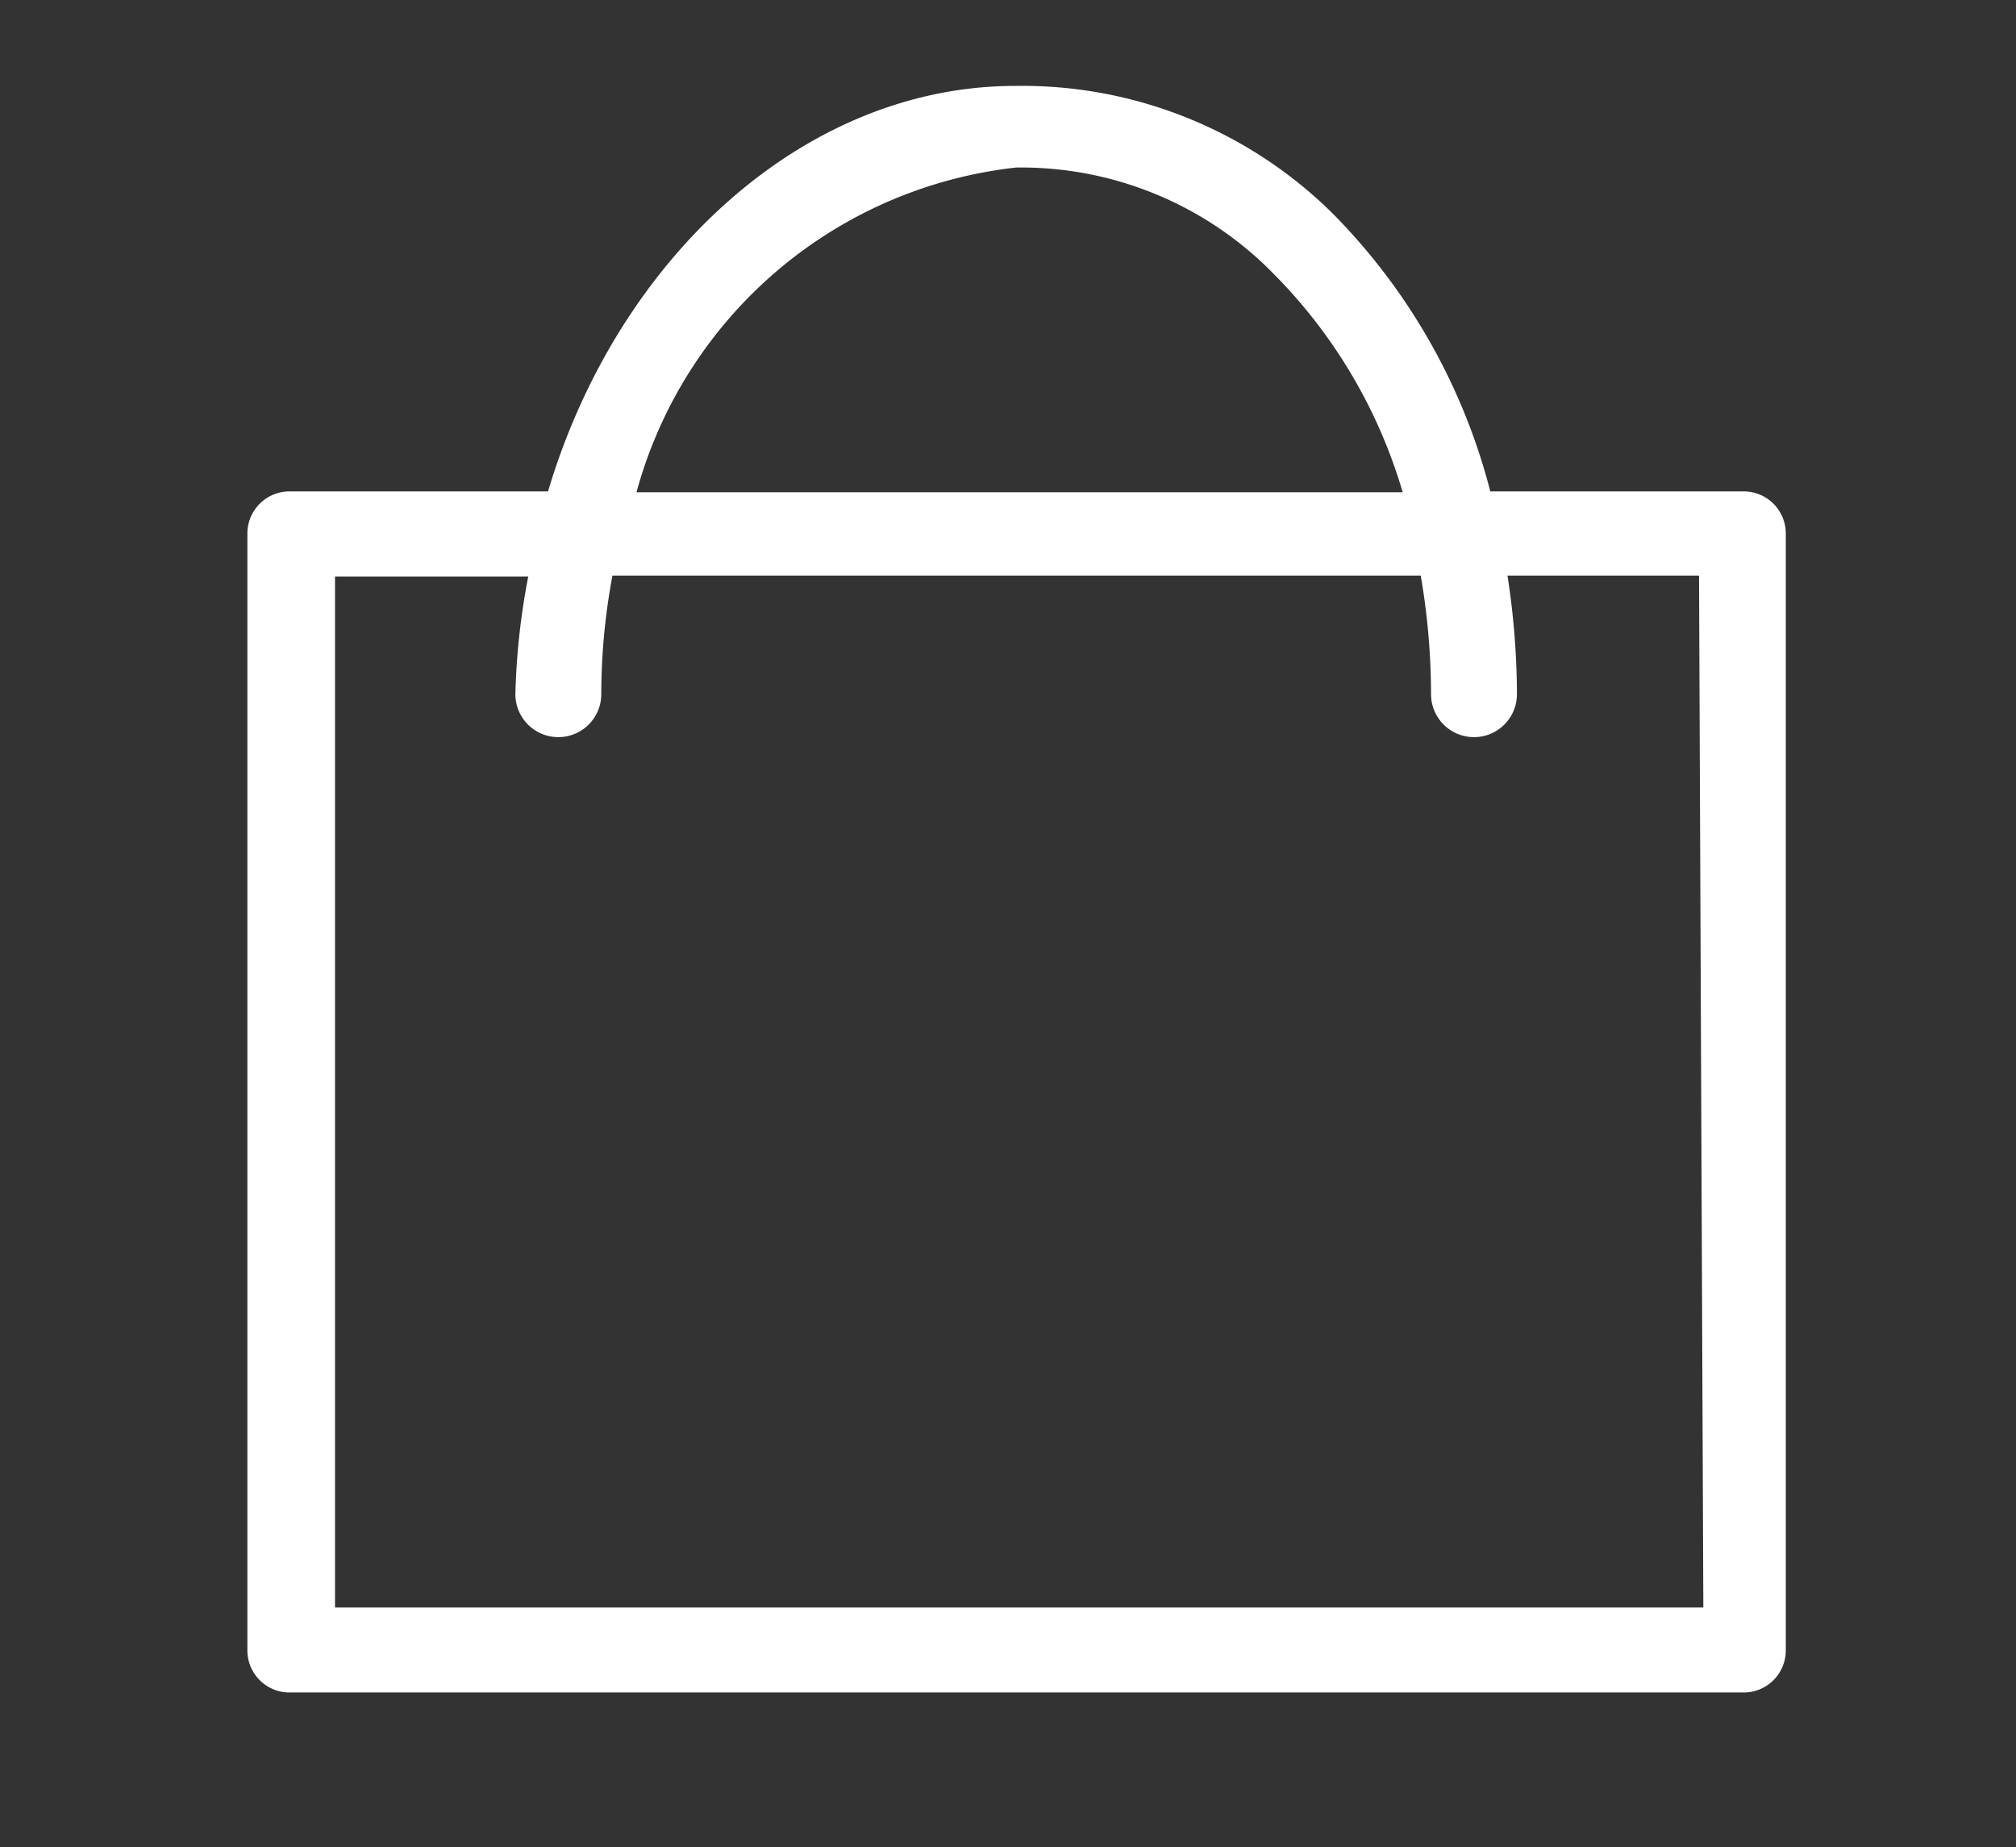 <svg id="Layer_1" data-name="Layer 1" xmlns="http://www.w3.org/2000/svg" xmlns:xlink="http://www.w3.org/1999/xlink" viewBox="0 0 23.47 21.5"><rect x="0" y="0" width="23.47" height="21.5" fill="#333333" stroke="none"/><defs><style>.cls-1,.cls-2{fill:none;}.cls-1{clip-rule:evenodd;}.cls-3{clip-path:url(#clip-path);}.cls-4{clip-path:url(#clip-path-2);}.cls-5{clip-path:url(#clip-path-3);}.cls-6{clip-path:url(#clip-path-4);}.cls-7{clip-path:url(#clip-path-5);}.cls-8{fill:#fff;}.cls-9{clip-path:url(#clip-path-6);}</style><clipPath id="clip-path"><path class="cls-1" d="M54-44a.22.22,0,0,0,.08.07l1.45.71s.09,0,.14-.07l3.24-3.87c.06-.07.08-.16.05-.2L57.06-50l-1.42-.7a.2.2,0,0,0-.22,0l-3.24,3.87c-.06.07-.08.16-.05.2Z"/></clipPath><clipPath id="clip-path-2"><path class="cls-1" d="M75.71-48l-1.51.57L72-45s0,.13,0,.2l2.85,4.18c0,.06.1.09.13.08l1.55-.57a.22.22,0,0,0,.08-.06l2.17-2.45s0-.13,0-.21L75.93-48a.2.2,0,0,0-.22,0"/></clipPath><clipPath id="clip-path-3"><path class="cls-1" d="M61.09-33.69l4-2.59c-.51-.59-1.31-1.51-1.82-2.15l-3.4,2.71a1.15,1.15,0,0,0-.05,1.43c.53.91,1.23.61,1.23.61"/></clipPath><clipPath id="clip-path-4"><rect class="cls-2" x="58.52" y="-52.74" width="14.6" height="21.27"/></clipPath><clipPath id="clip-path-5"><path class="cls-1" d="M67.87-49.74a2.4,2.4,0,0,0-2.4-2.4,2.4,2.4,0,0,0-2.4,2.4,2.4,2.4,0,0,0,2.4,2.4,2.4,2.4,0,0,0,2.4-2.4"/></clipPath><clipPath id="clip-path-6"><path class="cls-1" d="M67.37,14l6.19,6.23a.81.81,0,0,0,1.15-1.14l-6.2-6.23A7.28,7.28,0,1,0,67.37,14ZM62.82,2.65a5.66,5.66,0,1,1-5.66,5.66,5.67,5.67,0,0,1,5.66-5.66"/></clipPath></defs><title>Svg Ikoner</title><path class="cls-8" d="M20.29,5.72H17.35a7.12,7.12,0,0,0-1.84-3.24A5.14,5.14,0,0,0,11.82,1C9.36,1,7.19,3,6.38,5.72h-3a.49.49,0,0,0-.5.49v13a.49.49,0,0,0,.5.49H20.29a.49.49,0,0,0,.5-.49v-13A.49.49,0,0,0,20.29,5.72ZM11.83,1.95a4.11,4.11,0,0,1,3,1.24,6,6,0,0,1,1.5,2.54H7.41A5.17,5.17,0,0,1,11.83,1.95Zm8,16.76H3.9v-12H6.15A8.21,8.21,0,0,0,6,8.08a.5.5,0,0,0,1,0,7.51,7.51,0,0,1,.13-1.38h9.41a8.17,8.17,0,0,1,.12,1.38.5.5,0,0,0,1,0,9.15,9.15,0,0,0-.11-1.38h2.23Z"/></svg>